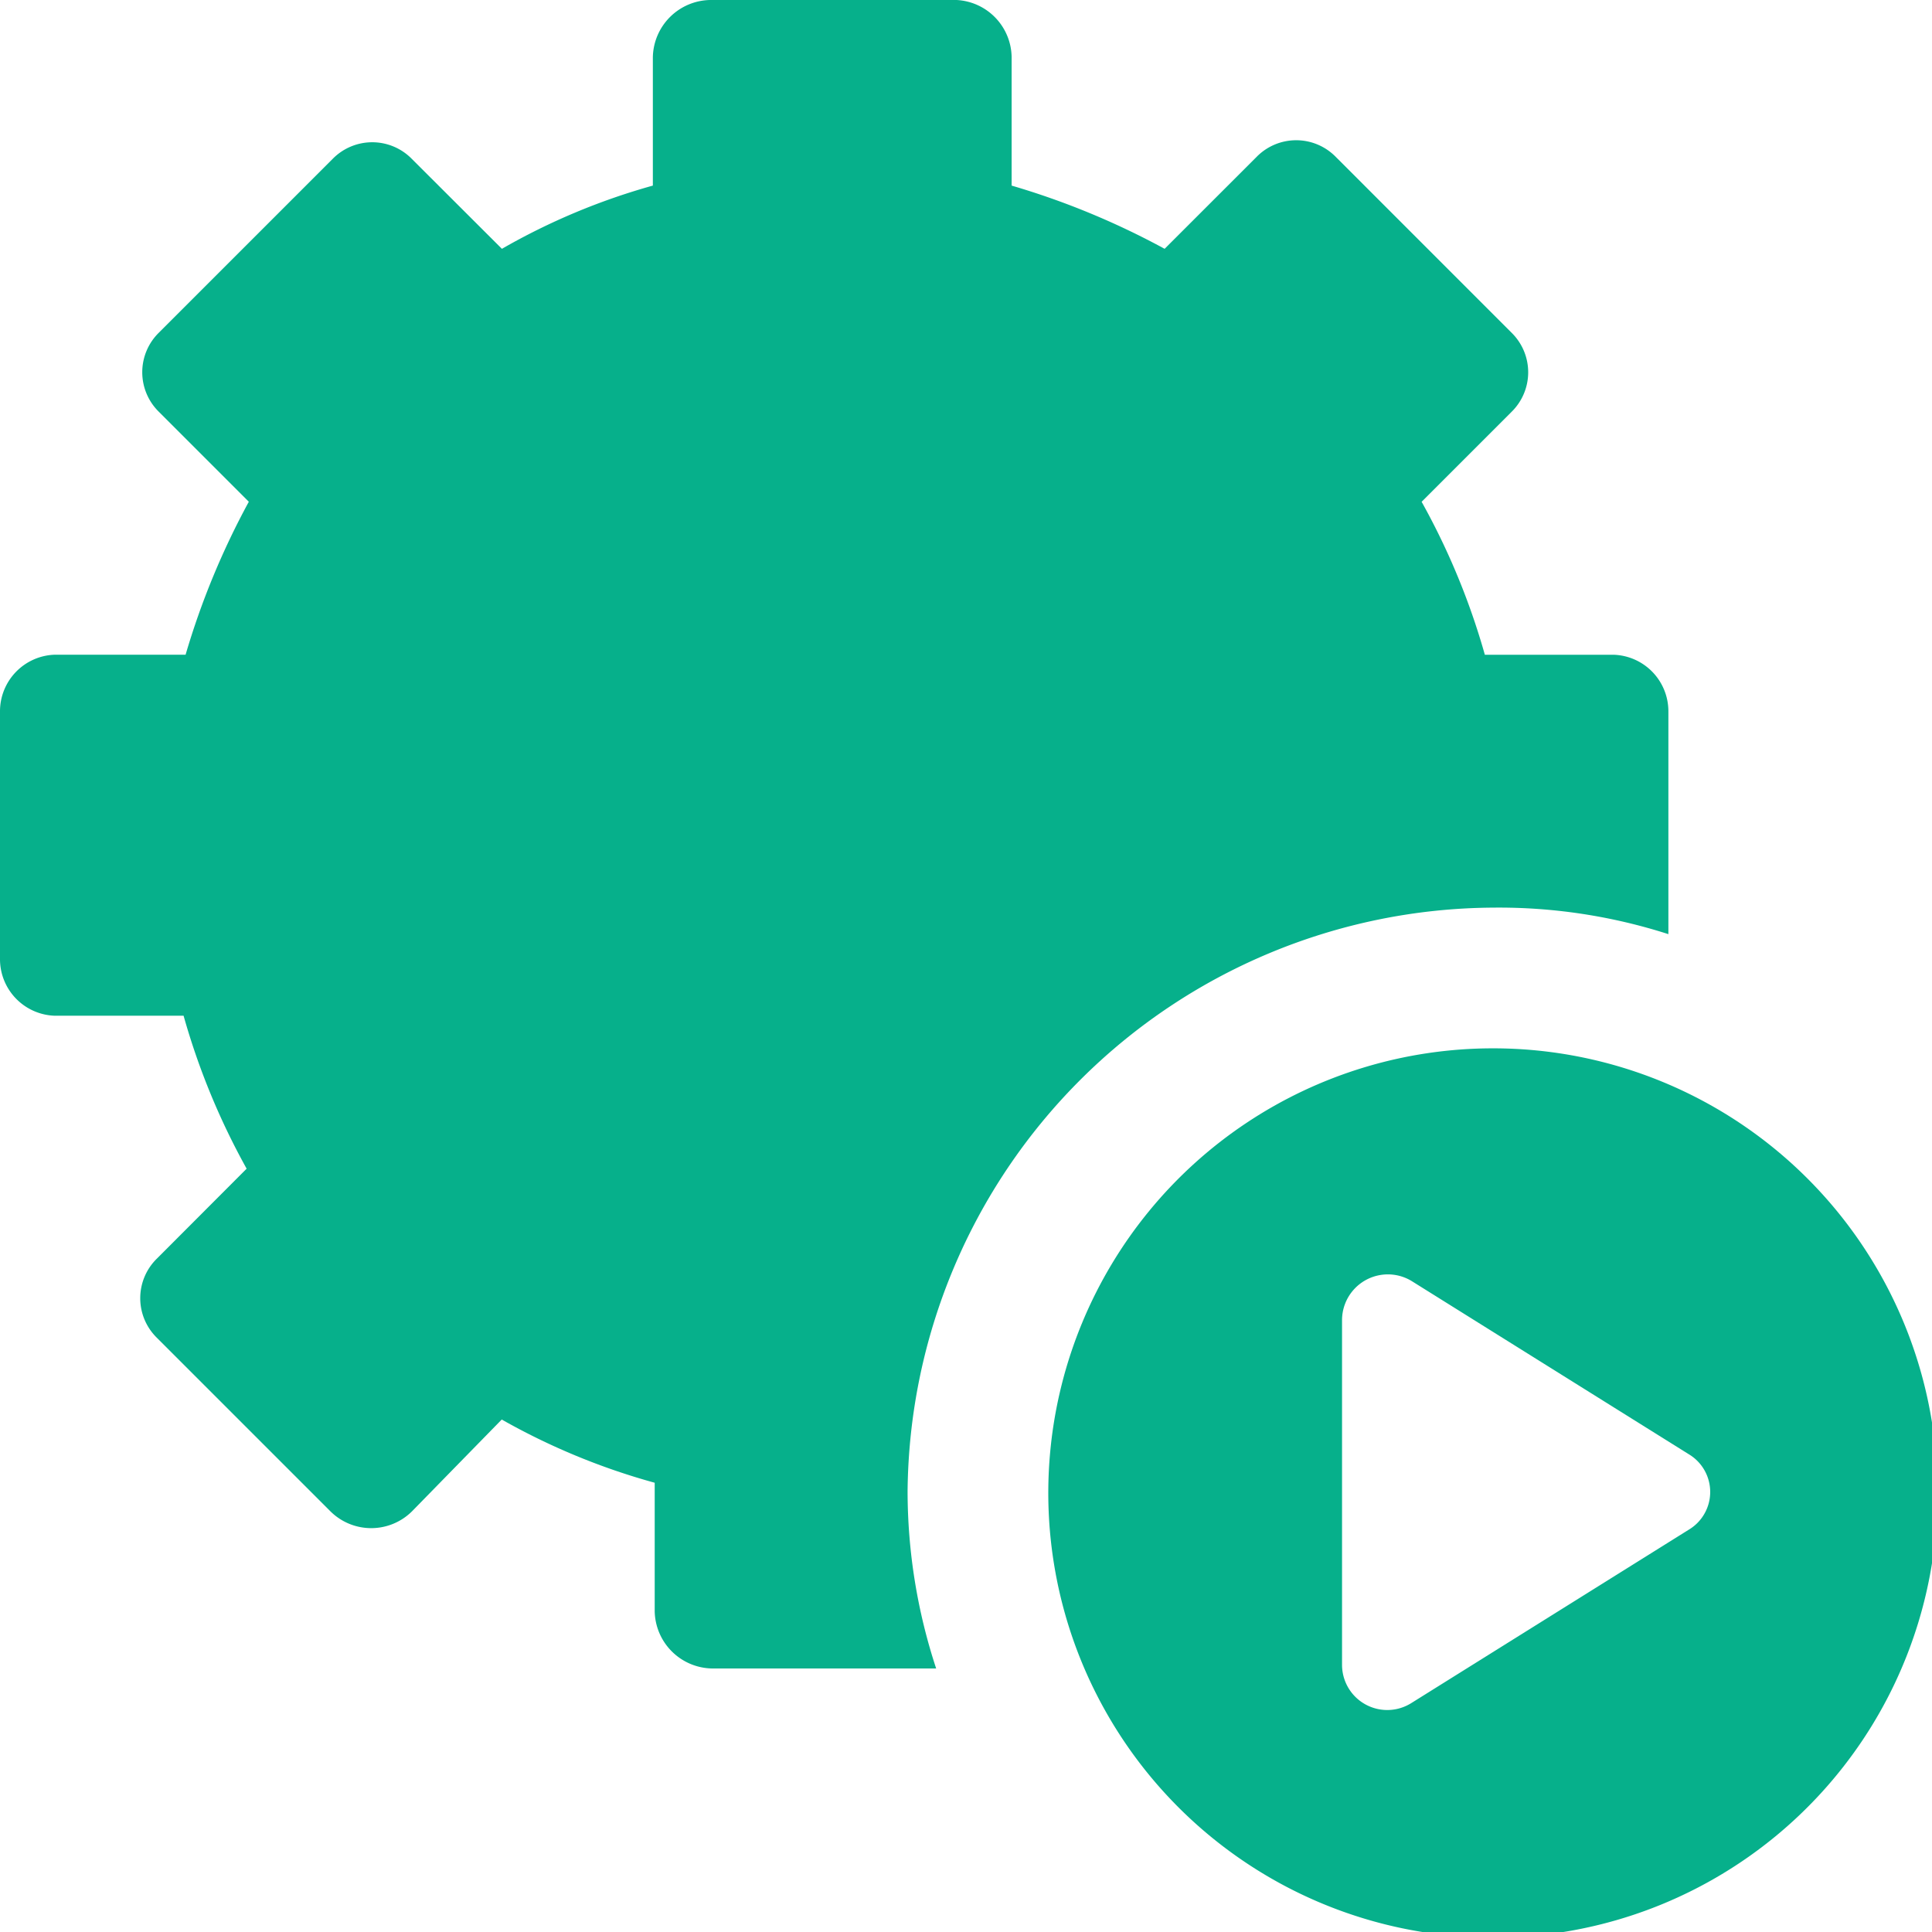 <svg id="ncmms-icon-09" xmlns="http://www.w3.org/2000/svg" xmlns:xlink="http://www.w3.org/1999/xlink" width="47" height="47" viewBox="0 0 47 47">
  <defs>
    <clipPath id="clip-path">
      <rect id="Rectangle_24009" data-name="Rectangle 24009" width="47" height="47" fill="none"/>
    </clipPath>
  </defs>
  <g id="Group_19180" data-name="Group 19180" clip-path="url(#clip-path)">
    <path id="Path_33173" data-name="Path 33173" d="M36.32,22.08a13.47,13.47,0,0,1,4.267.645V17.317a1.377,1.377,0,0,0-1.34-1.389H36.122a17.324,17.324,0,0,0-1.538-3.721l2.183-2.183a1.348,1.348,0,0,0,0-1.935L32.5,3.821a1.348,1.348,0,0,0-1.935,0L28.332,6.053A18.941,18.941,0,0,0,24.61,4.515V1.389A1.412,1.412,0,0,0,23.271,0h-6a1.42,1.42,0,0,0-1.389,1.389V4.515a15.968,15.968,0,0,0-3.672,1.538L10.023,3.87a1.348,1.348,0,0,0-1.935,0L3.87,8.088a1.348,1.348,0,0,0,0,1.935l2.183,2.183a18.941,18.941,0,0,0-1.538,3.721H1.34A1.377,1.377,0,0,0,0,17.317v6A1.377,1.377,0,0,0,1.34,24.71H4.466A17.324,17.324,0,0,0,6,28.431L3.821,30.614a1.348,1.348,0,0,0,0,1.935l4.217,4.217a1.408,1.408,0,0,0,1.985,0l2.183-2.233a16.342,16.342,0,0,0,3.721,1.538V39.2a1.42,1.42,0,0,0,1.389,1.389h5.458a13.8,13.8,0,0,1-.695-4.317A14.327,14.327,0,0,1,36.32,22.08" fill="#06b08b"/>
    <path id="Path_33174" data-name="Path 33174" d="M62.217,51.4A10.817,10.817,0,1,0,73.033,62.217,10.81,10.81,0,0,0,62.217,51.4M66.98,63.11l-6.748,4.217a1.1,1.1,0,0,1-1.687-.943V58a1.115,1.115,0,0,1,1.687-.943l6.748,4.217a1.069,1.069,0,0,1,0,1.836" transform="translate(-25.897 -25.897)" fill="#06b08b"/>
  </g>
</svg>
